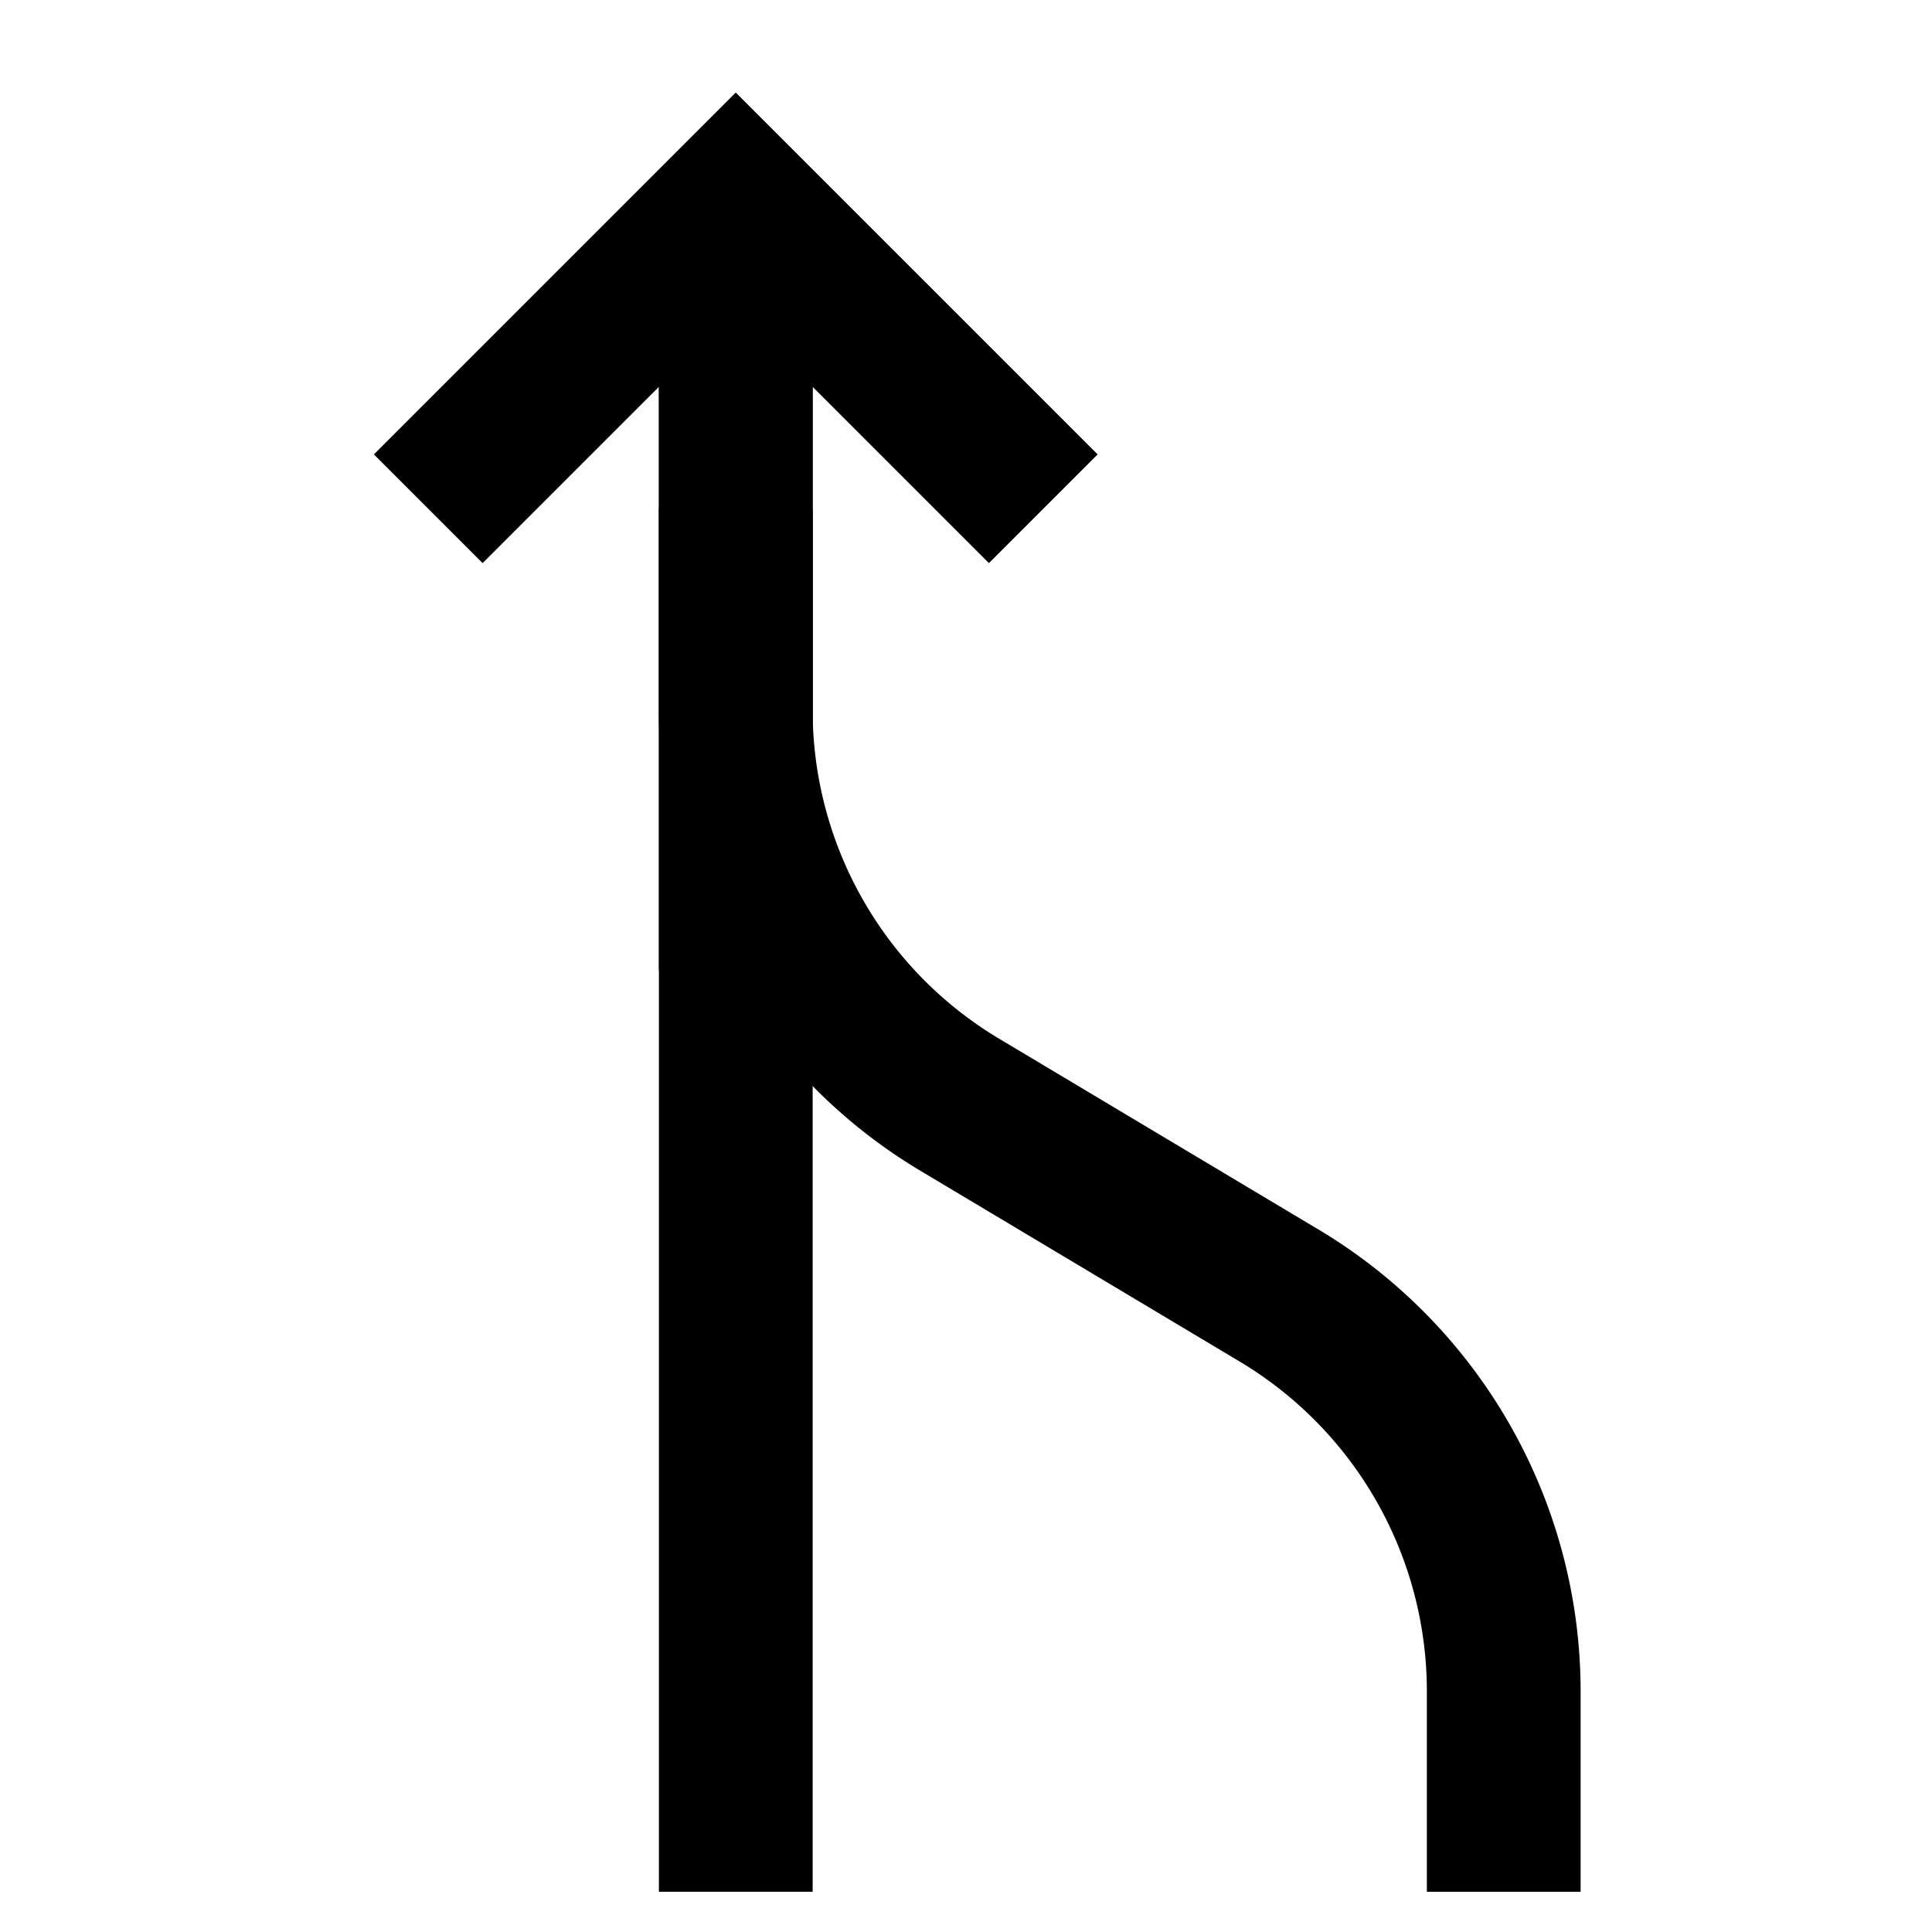 <svg id="Layer_1" data-name="Layer 1" xmlns="http://www.w3.org/2000/svg" viewBox="0 0 24 24"><defs><style>.cls-1{fill:none;stroke:#000;stroke-miterlimit:10;stroke-width:1.91px;}</style></defs><path class="cls-1" d="M18.68,23.5V21A5.73,5.73,0,0,0,15.9,16.1l-4-2.39A5.71,5.71,0,0,1,9.14,8.8V6.32"/><line class="cls-1" x1="9.14" y1="2.5" x2="9.14" y2="23.5"/><polyline class="cls-1" points="5.32 6.32 9.14 2.5 12.96 6.32"/><line class="cls-1" x1="9.14" y1="12.05" x2="9.14" y2="4.41"/></svg>